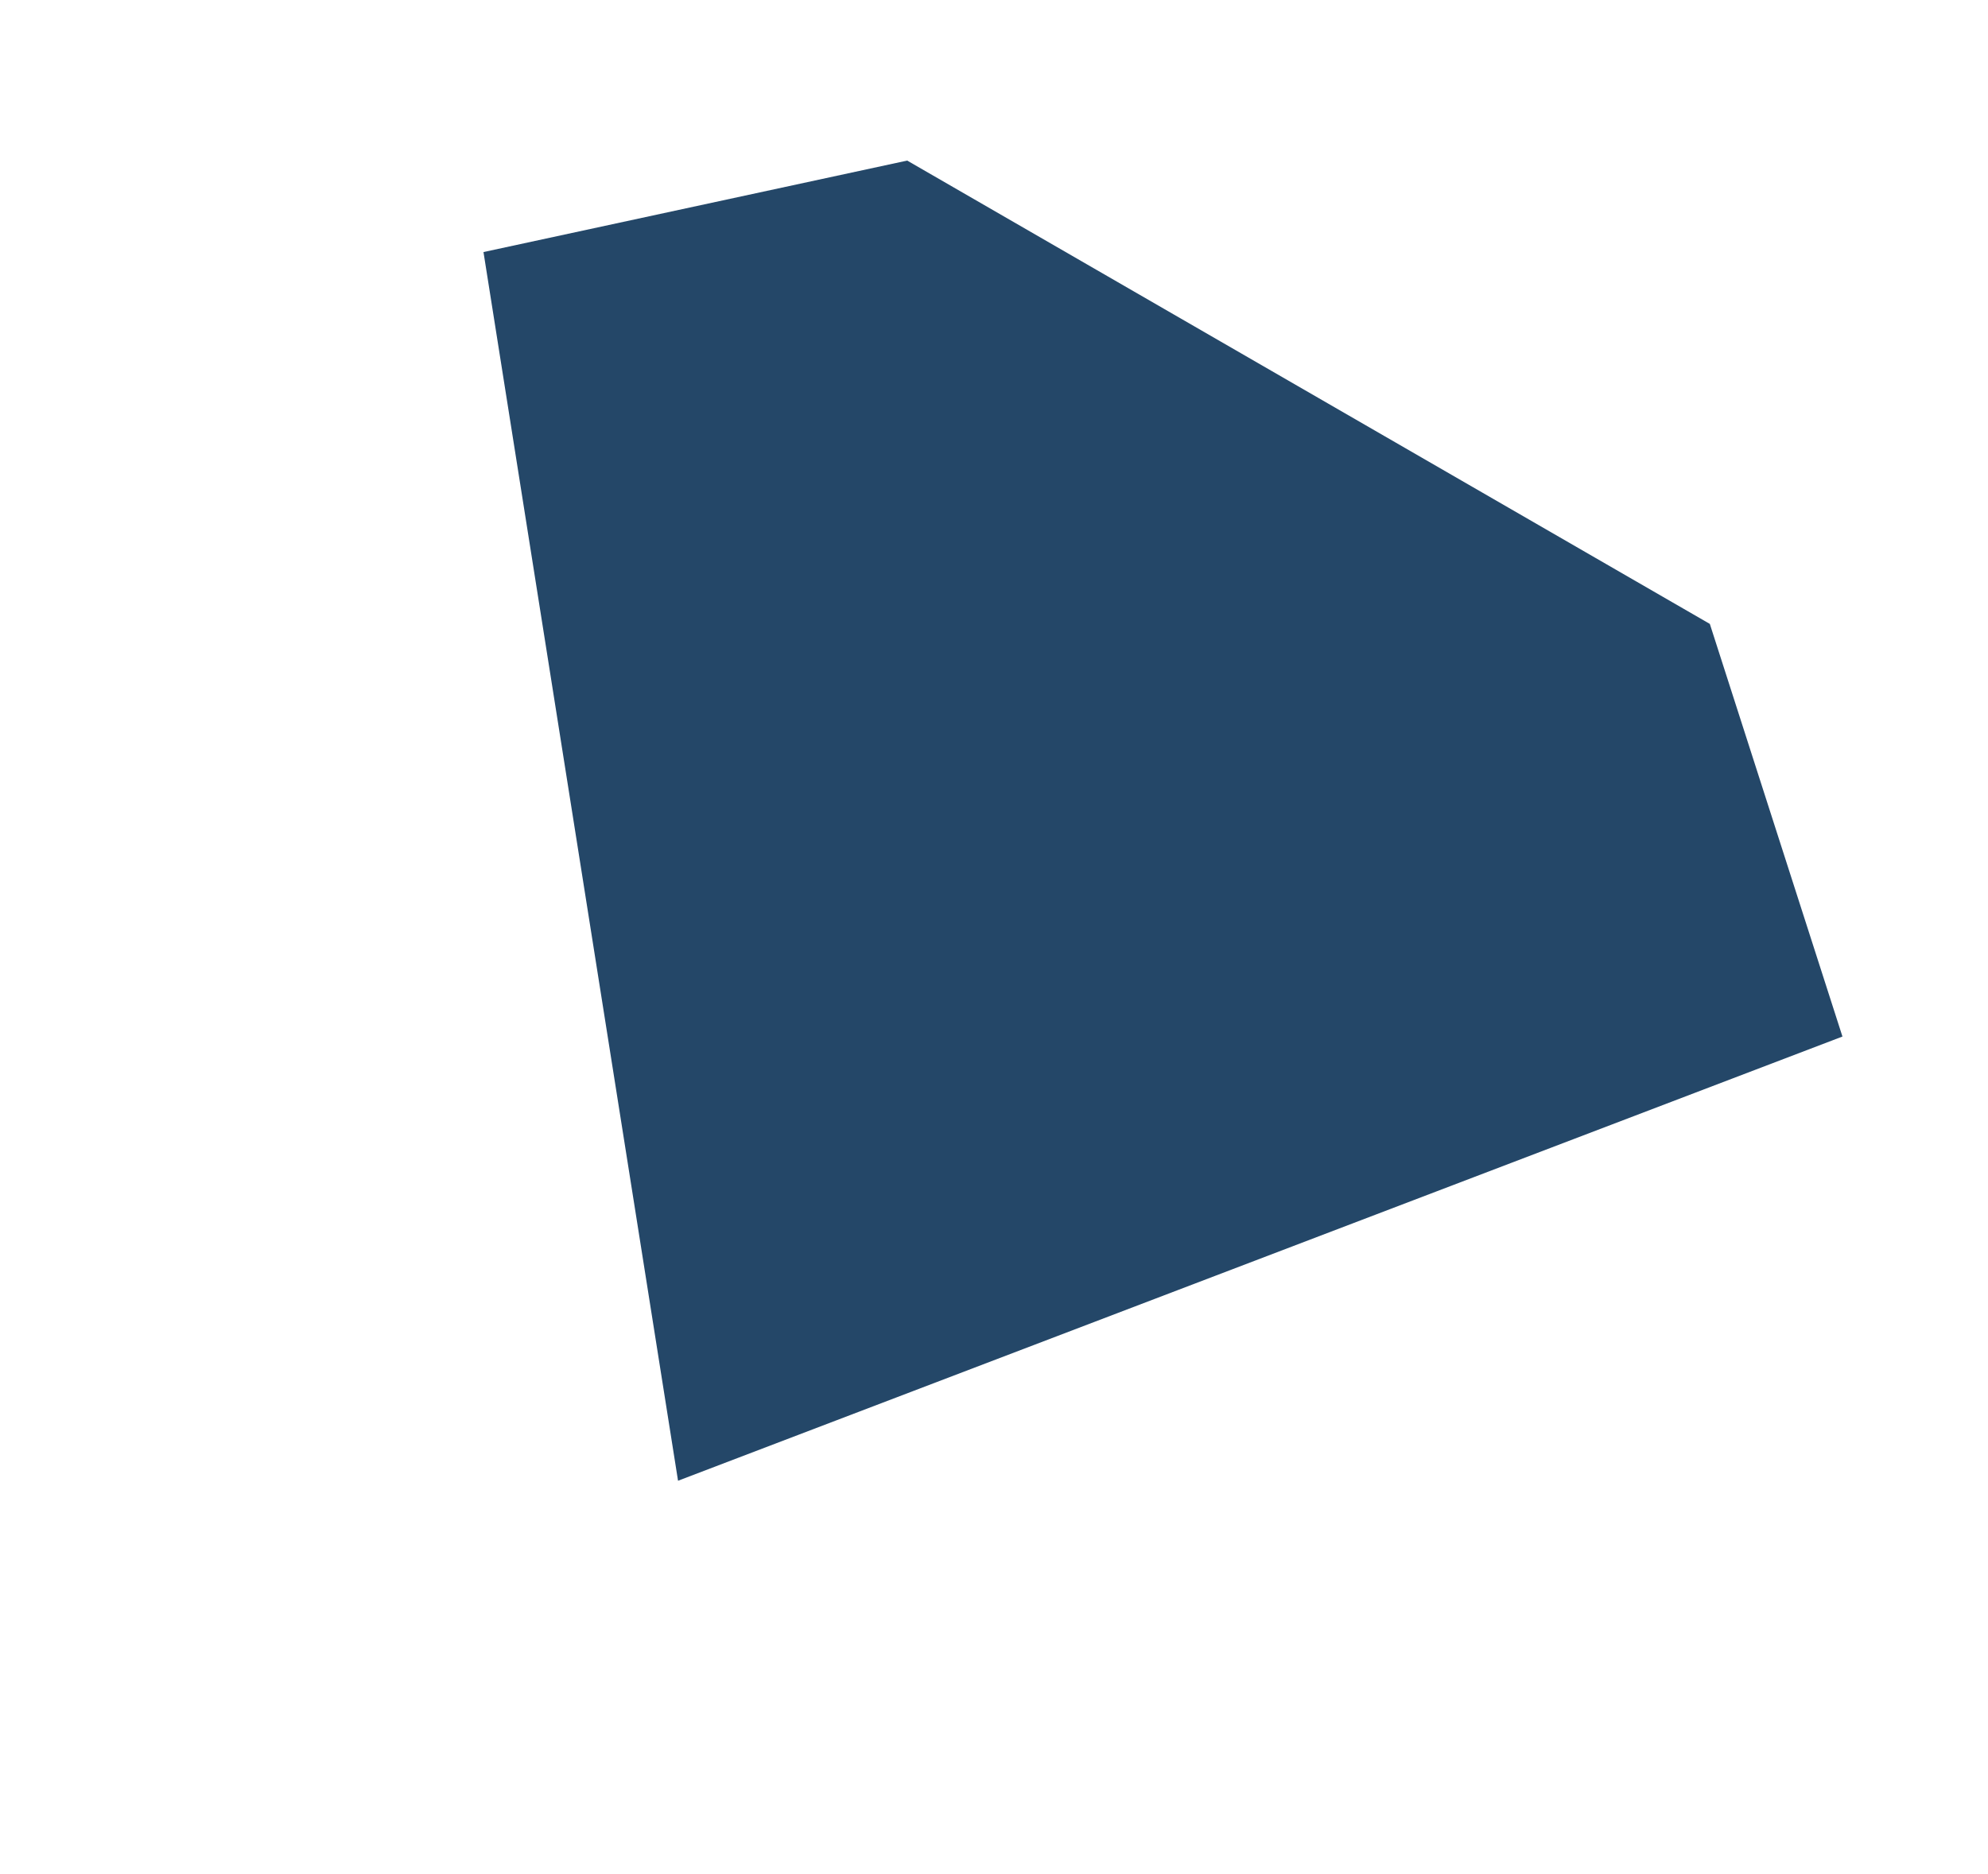 <?xml version="1.0" encoding="UTF-8"?> <svg xmlns="http://www.w3.org/2000/svg" width="1508.984" height="1422.532" viewBox="0 0 1508.984 1422.532"> <g id="Group_73" data-name="Group 73" transform="translate(69.928 -551.675) rotate(30)"> <path id="unnamed" d="M1111.294,0H407.807L164,220.951,758.281,954.915,1355.1,220.951,1111.294,0Z" transform="translate(464.77 274)" fill="#244768" fill-rule="evenodd"></path> </g> </svg> 